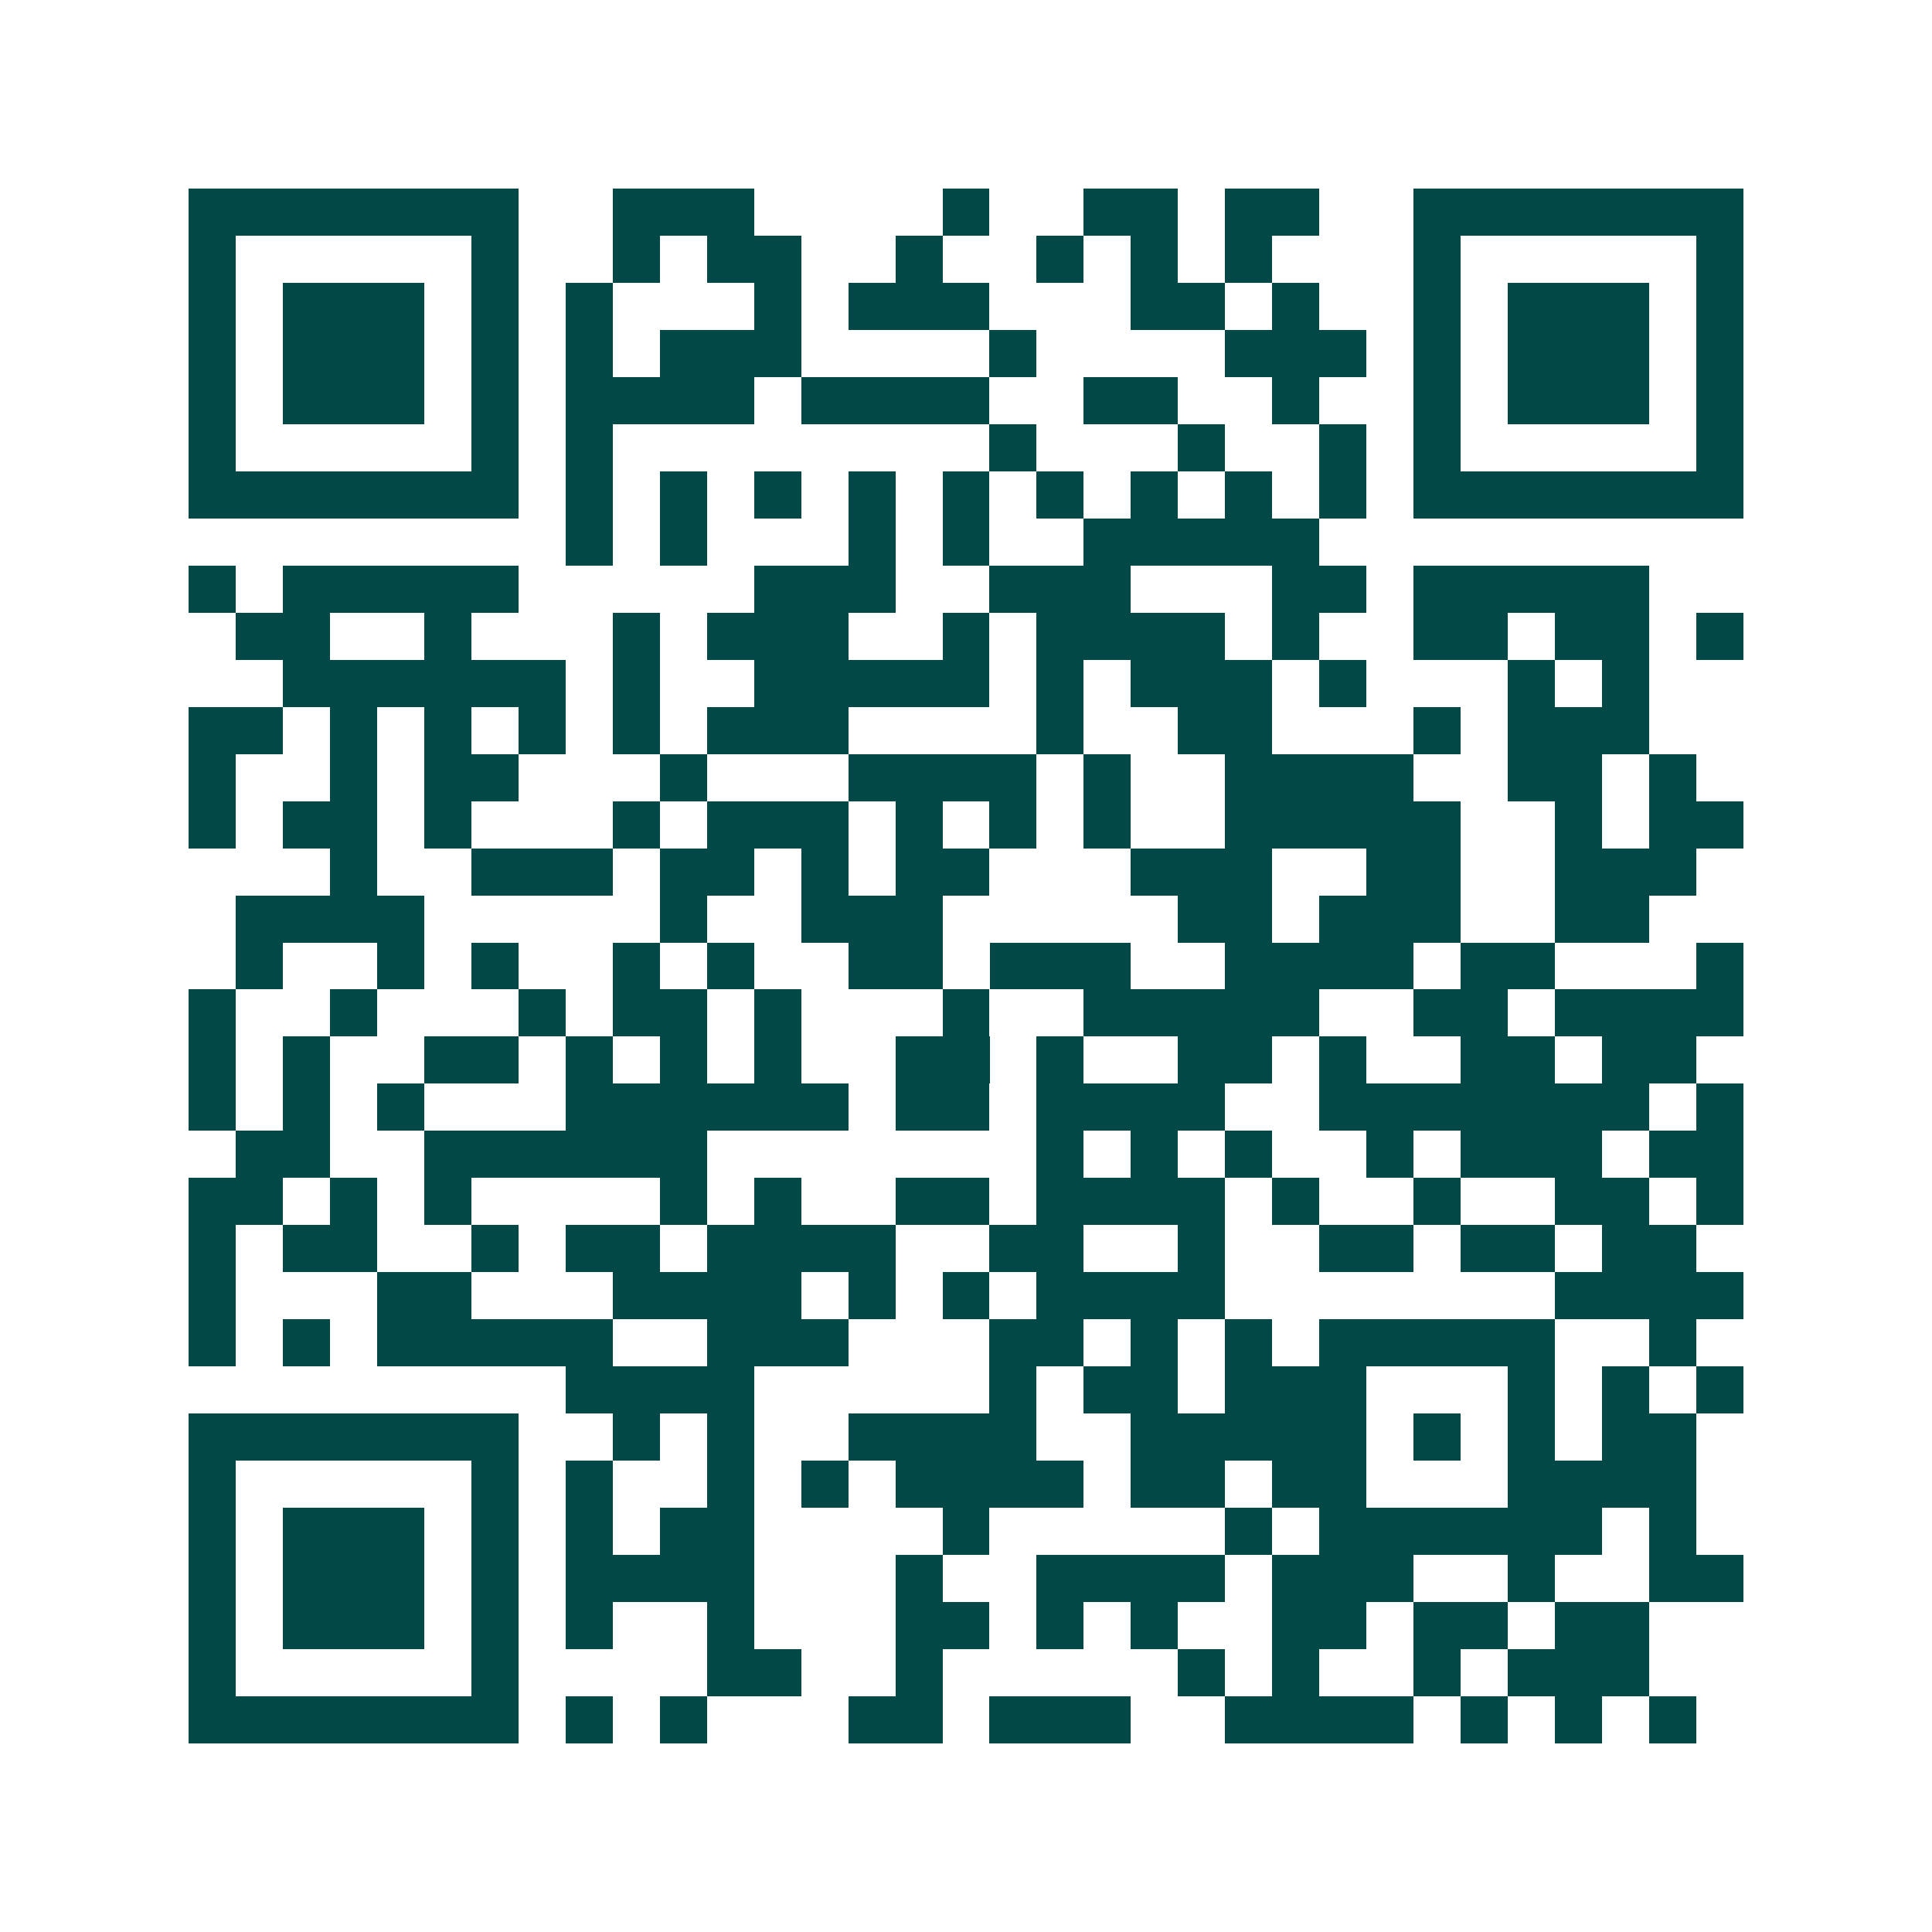 <svg xmlns="http://www.w3.org/2000/svg" width="200" height="200" viewBox="0 0 41 41" shape-rendering="crispEdges"><path fill="#ffffff" d="M0 0h41v41H0z"/><path stroke="#014847" d="M4 4.5h7m2 0h3m4 0h1m2 0h2m1 0h2m2 0h7M4 5.5h1m5 0h1m2 0h1m1 0h2m2 0h1m2 0h1m1 0h1m1 0h1m3 0h1m5 0h1M4 6.5h1m1 0h3m1 0h1m1 0h1m3 0h1m1 0h3m3 0h2m1 0h1m2 0h1m1 0h3m1 0h1M4 7.5h1m1 0h3m1 0h1m1 0h1m1 0h3m4 0h1m4 0h3m1 0h1m1 0h3m1 0h1M4 8.5h1m1 0h3m1 0h1m1 0h4m1 0h4m2 0h2m2 0h1m2 0h1m1 0h3m1 0h1M4 9.5h1m5 0h1m1 0h1m8 0h1m3 0h1m2 0h1m1 0h1m5 0h1M4 10.5h7m1 0h1m1 0h1m1 0h1m1 0h1m1 0h1m1 0h1m1 0h1m1 0h1m1 0h1m1 0h7M12 11.5h1m1 0h1m3 0h1m1 0h1m2 0h5M4 12.5h1m1 0h5m5 0h3m2 0h3m3 0h2m1 0h5M5 13.5h2m2 0h1m3 0h1m1 0h3m2 0h1m1 0h4m1 0h1m2 0h2m1 0h2m1 0h1M6 14.5h6m1 0h1m2 0h5m1 0h1m1 0h3m1 0h1m3 0h1m1 0h1M4 15.5h2m1 0h1m1 0h1m1 0h1m1 0h1m1 0h3m4 0h1m2 0h2m3 0h1m1 0h3M4 16.5h1m2 0h1m1 0h2m3 0h1m3 0h4m1 0h1m2 0h4m2 0h2m1 0h1M4 17.5h1m1 0h2m1 0h1m3 0h1m1 0h3m1 0h1m1 0h1m1 0h1m2 0h5m2 0h1m1 0h2M7 18.5h1m2 0h3m1 0h2m1 0h1m1 0h2m3 0h3m2 0h2m2 0h3M5 19.5h4m5 0h1m2 0h3m5 0h2m1 0h3m2 0h2M5 20.5h1m2 0h1m1 0h1m2 0h1m1 0h1m2 0h2m1 0h3m2 0h4m1 0h2m3 0h1M4 21.5h1m2 0h1m3 0h1m1 0h2m1 0h1m3 0h1m2 0h5m2 0h2m1 0h4M4 22.5h1m1 0h1m2 0h2m1 0h1m1 0h1m1 0h1m2 0h2m1 0h1m2 0h2m1 0h1m2 0h2m1 0h2M4 23.5h1m1 0h1m1 0h1m3 0h6m1 0h2m1 0h4m2 0h7m1 0h1M5 24.5h2m2 0h6m7 0h1m1 0h1m1 0h1m2 0h1m1 0h3m1 0h2M4 25.5h2m1 0h1m1 0h1m4 0h1m1 0h1m2 0h2m1 0h4m1 0h1m2 0h1m2 0h2m1 0h1M4 26.5h1m1 0h2m2 0h1m1 0h2m1 0h4m2 0h2m2 0h1m2 0h2m1 0h2m1 0h2M4 27.5h1m3 0h2m3 0h4m1 0h1m1 0h1m1 0h4m7 0h4M4 28.5h1m1 0h1m1 0h5m2 0h3m3 0h2m1 0h1m1 0h1m1 0h5m2 0h1M12 29.5h4m5 0h1m1 0h2m1 0h3m3 0h1m1 0h1m1 0h1M4 30.5h7m2 0h1m1 0h1m2 0h4m2 0h5m1 0h1m1 0h1m1 0h2M4 31.5h1m5 0h1m1 0h1m2 0h1m1 0h1m1 0h4m1 0h2m1 0h2m3 0h4M4 32.5h1m1 0h3m1 0h1m1 0h1m1 0h2m4 0h1m5 0h1m1 0h6m1 0h1M4 33.5h1m1 0h3m1 0h1m1 0h4m3 0h1m2 0h4m1 0h3m2 0h1m2 0h2M4 34.5h1m1 0h3m1 0h1m1 0h1m2 0h1m3 0h2m1 0h1m1 0h1m2 0h2m1 0h2m1 0h2M4 35.5h1m5 0h1m4 0h2m2 0h1m5 0h1m1 0h1m2 0h1m1 0h3M4 36.5h7m1 0h1m1 0h1m3 0h2m1 0h3m2 0h4m1 0h1m1 0h1m1 0h1"/></svg>
